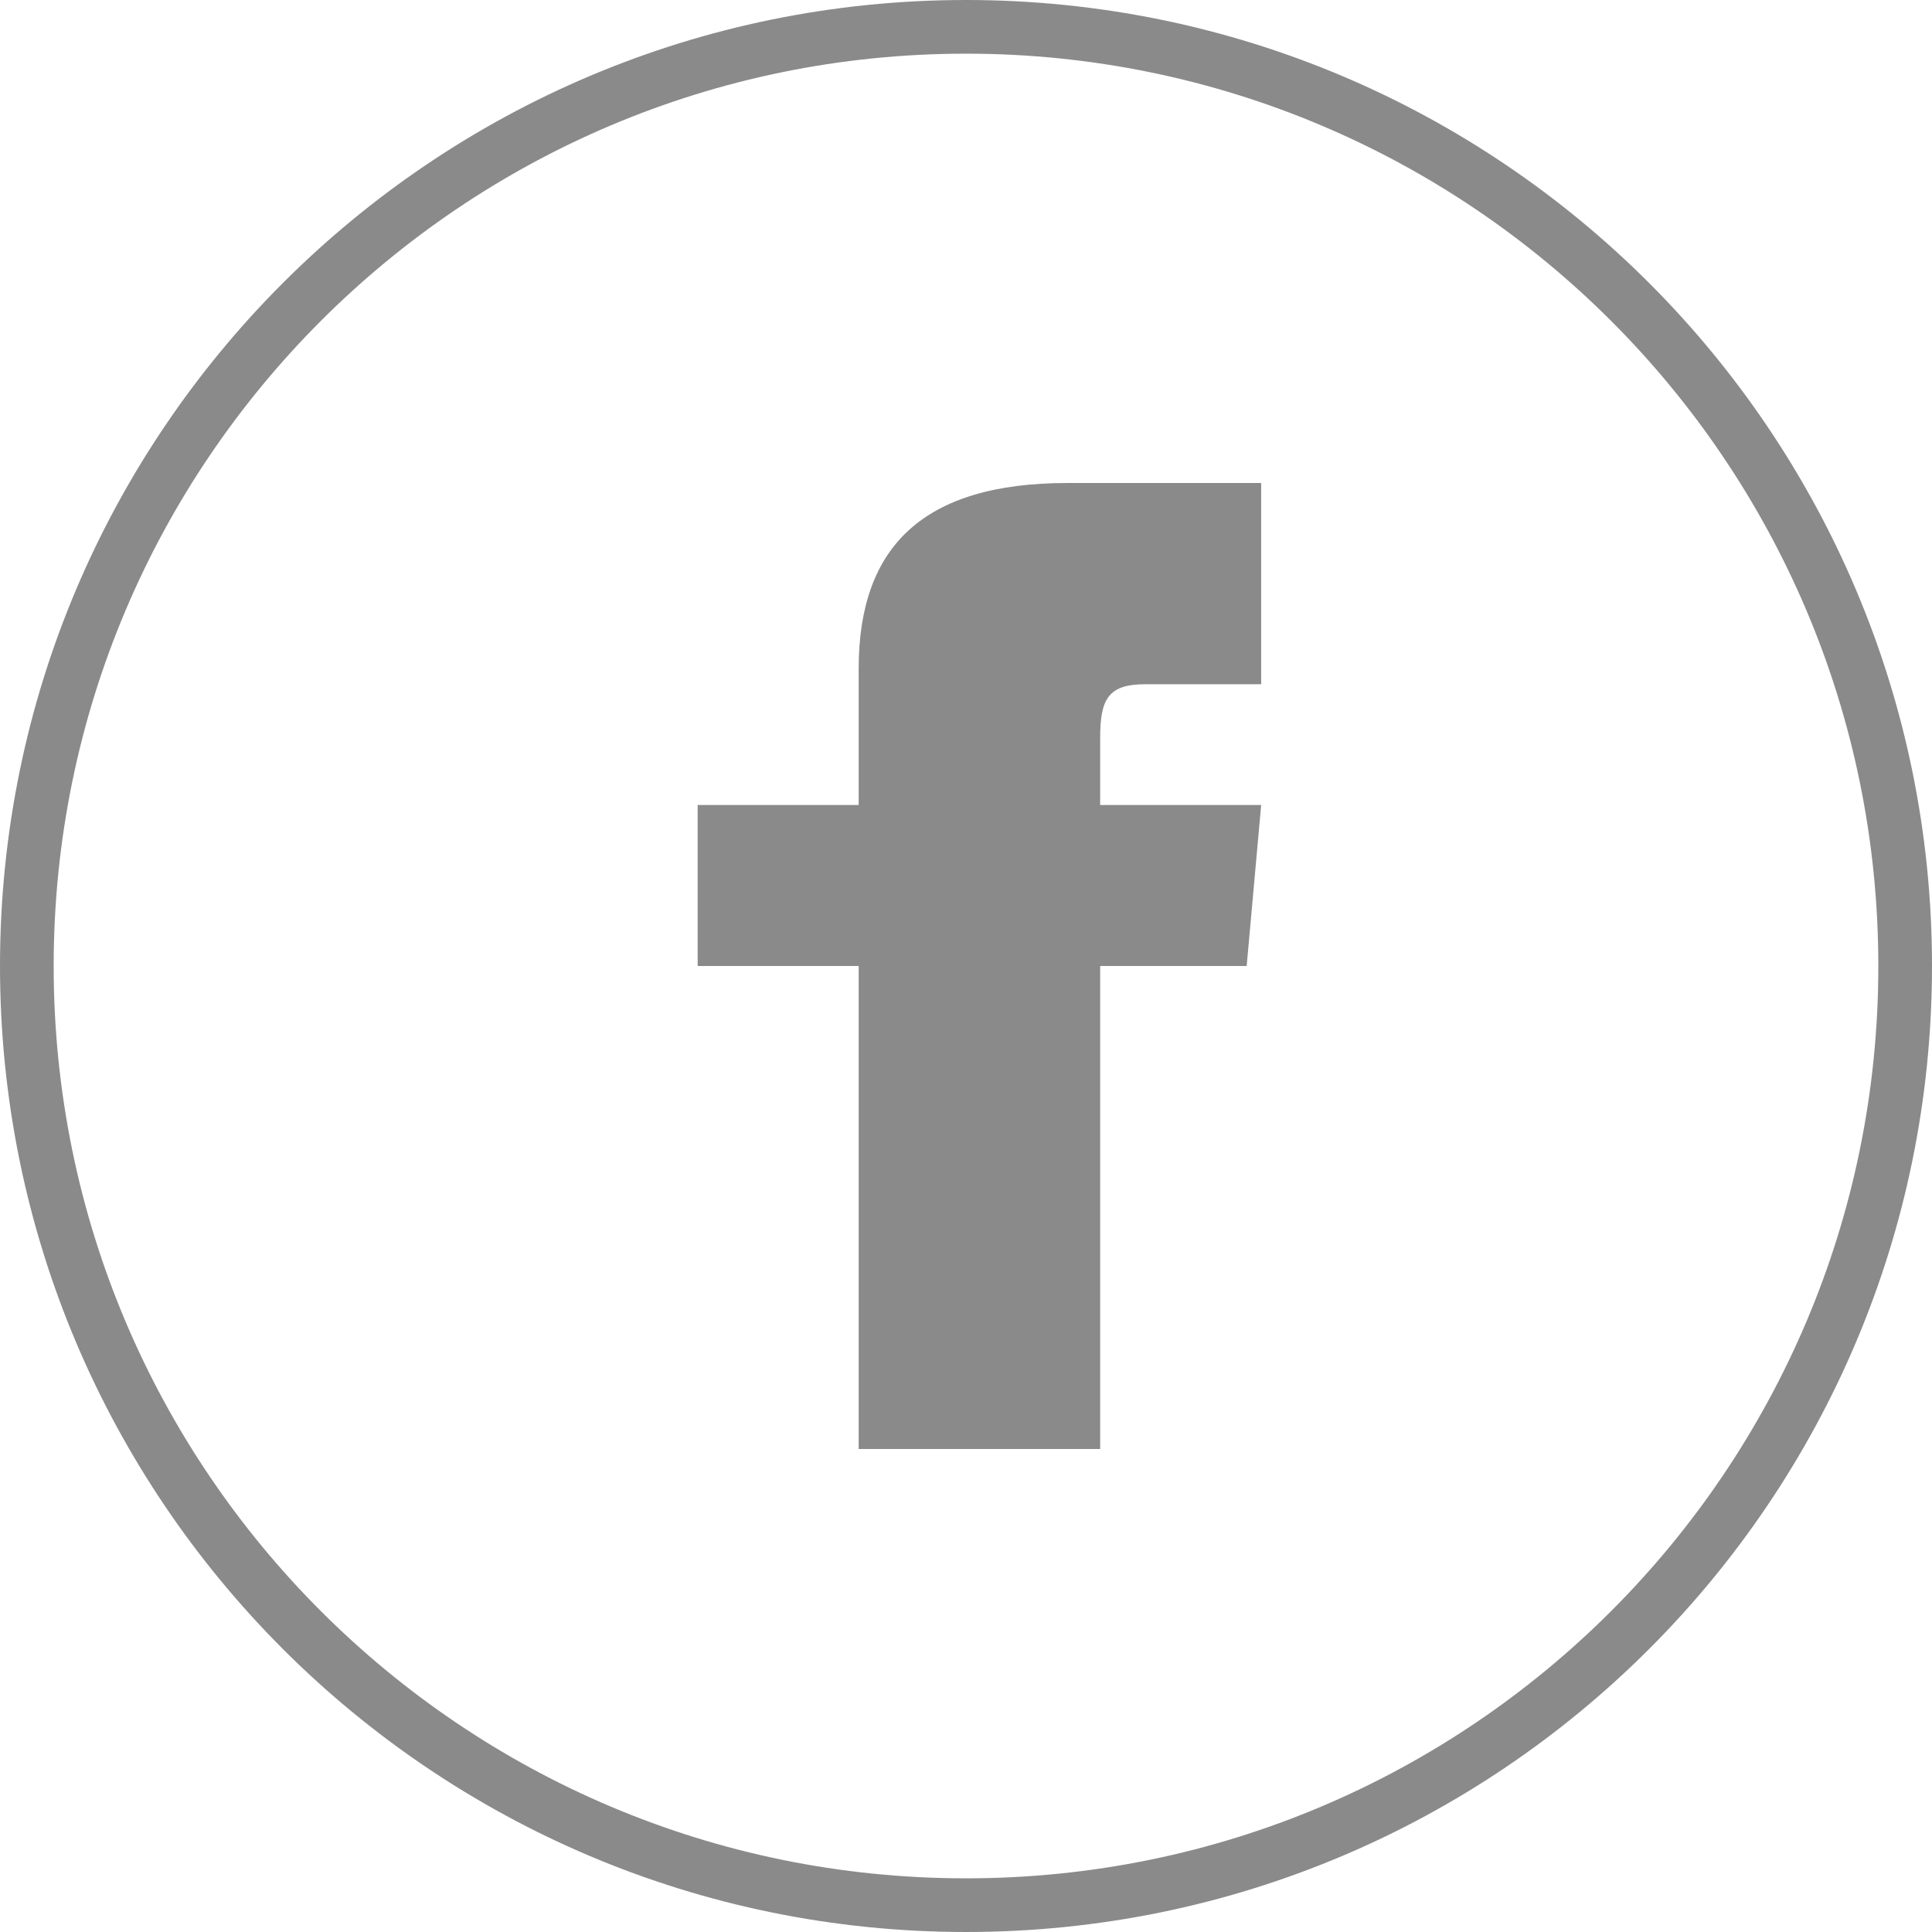 <svg width="36" height="36" viewBox="0 0 36 36" fill="none" xmlns="http://www.w3.org/2000/svg">
<g clip-path="url(#clip0_402_10085)">
<g clip-path="url(#clip1_402_10085)">
<path d="M16 15H13V18H16V27H20.5V18H23.23L23.5 15H20.5V13.751C20.5 13.034 20.644 12.75 21.337 12.75H23.5V9H19.894C17.197 9 16 10.188 16 12.462V15Z" fill="#8A8A8A"/>
<path d="M18 35.5C27.665 35.5 35.5 27.665 35.5 18C35.5 8.335 27.665 0.5 18 0.5C8.335 0.5 0.5 8.335 0.5 18C0.5 27.665 8.335 35.5 18 35.5Z" stroke="#8A8A8A"/>
</g>
</g>
<defs>
<clipPath id="clip0_402_10085">
<rect width="36" height="36" fill="white"/>
</clipPath>
<clipPath id="clip1_402_10085">
<rect width="36" height="36" fill="white"/>
</clipPath>
</defs>
</svg>

